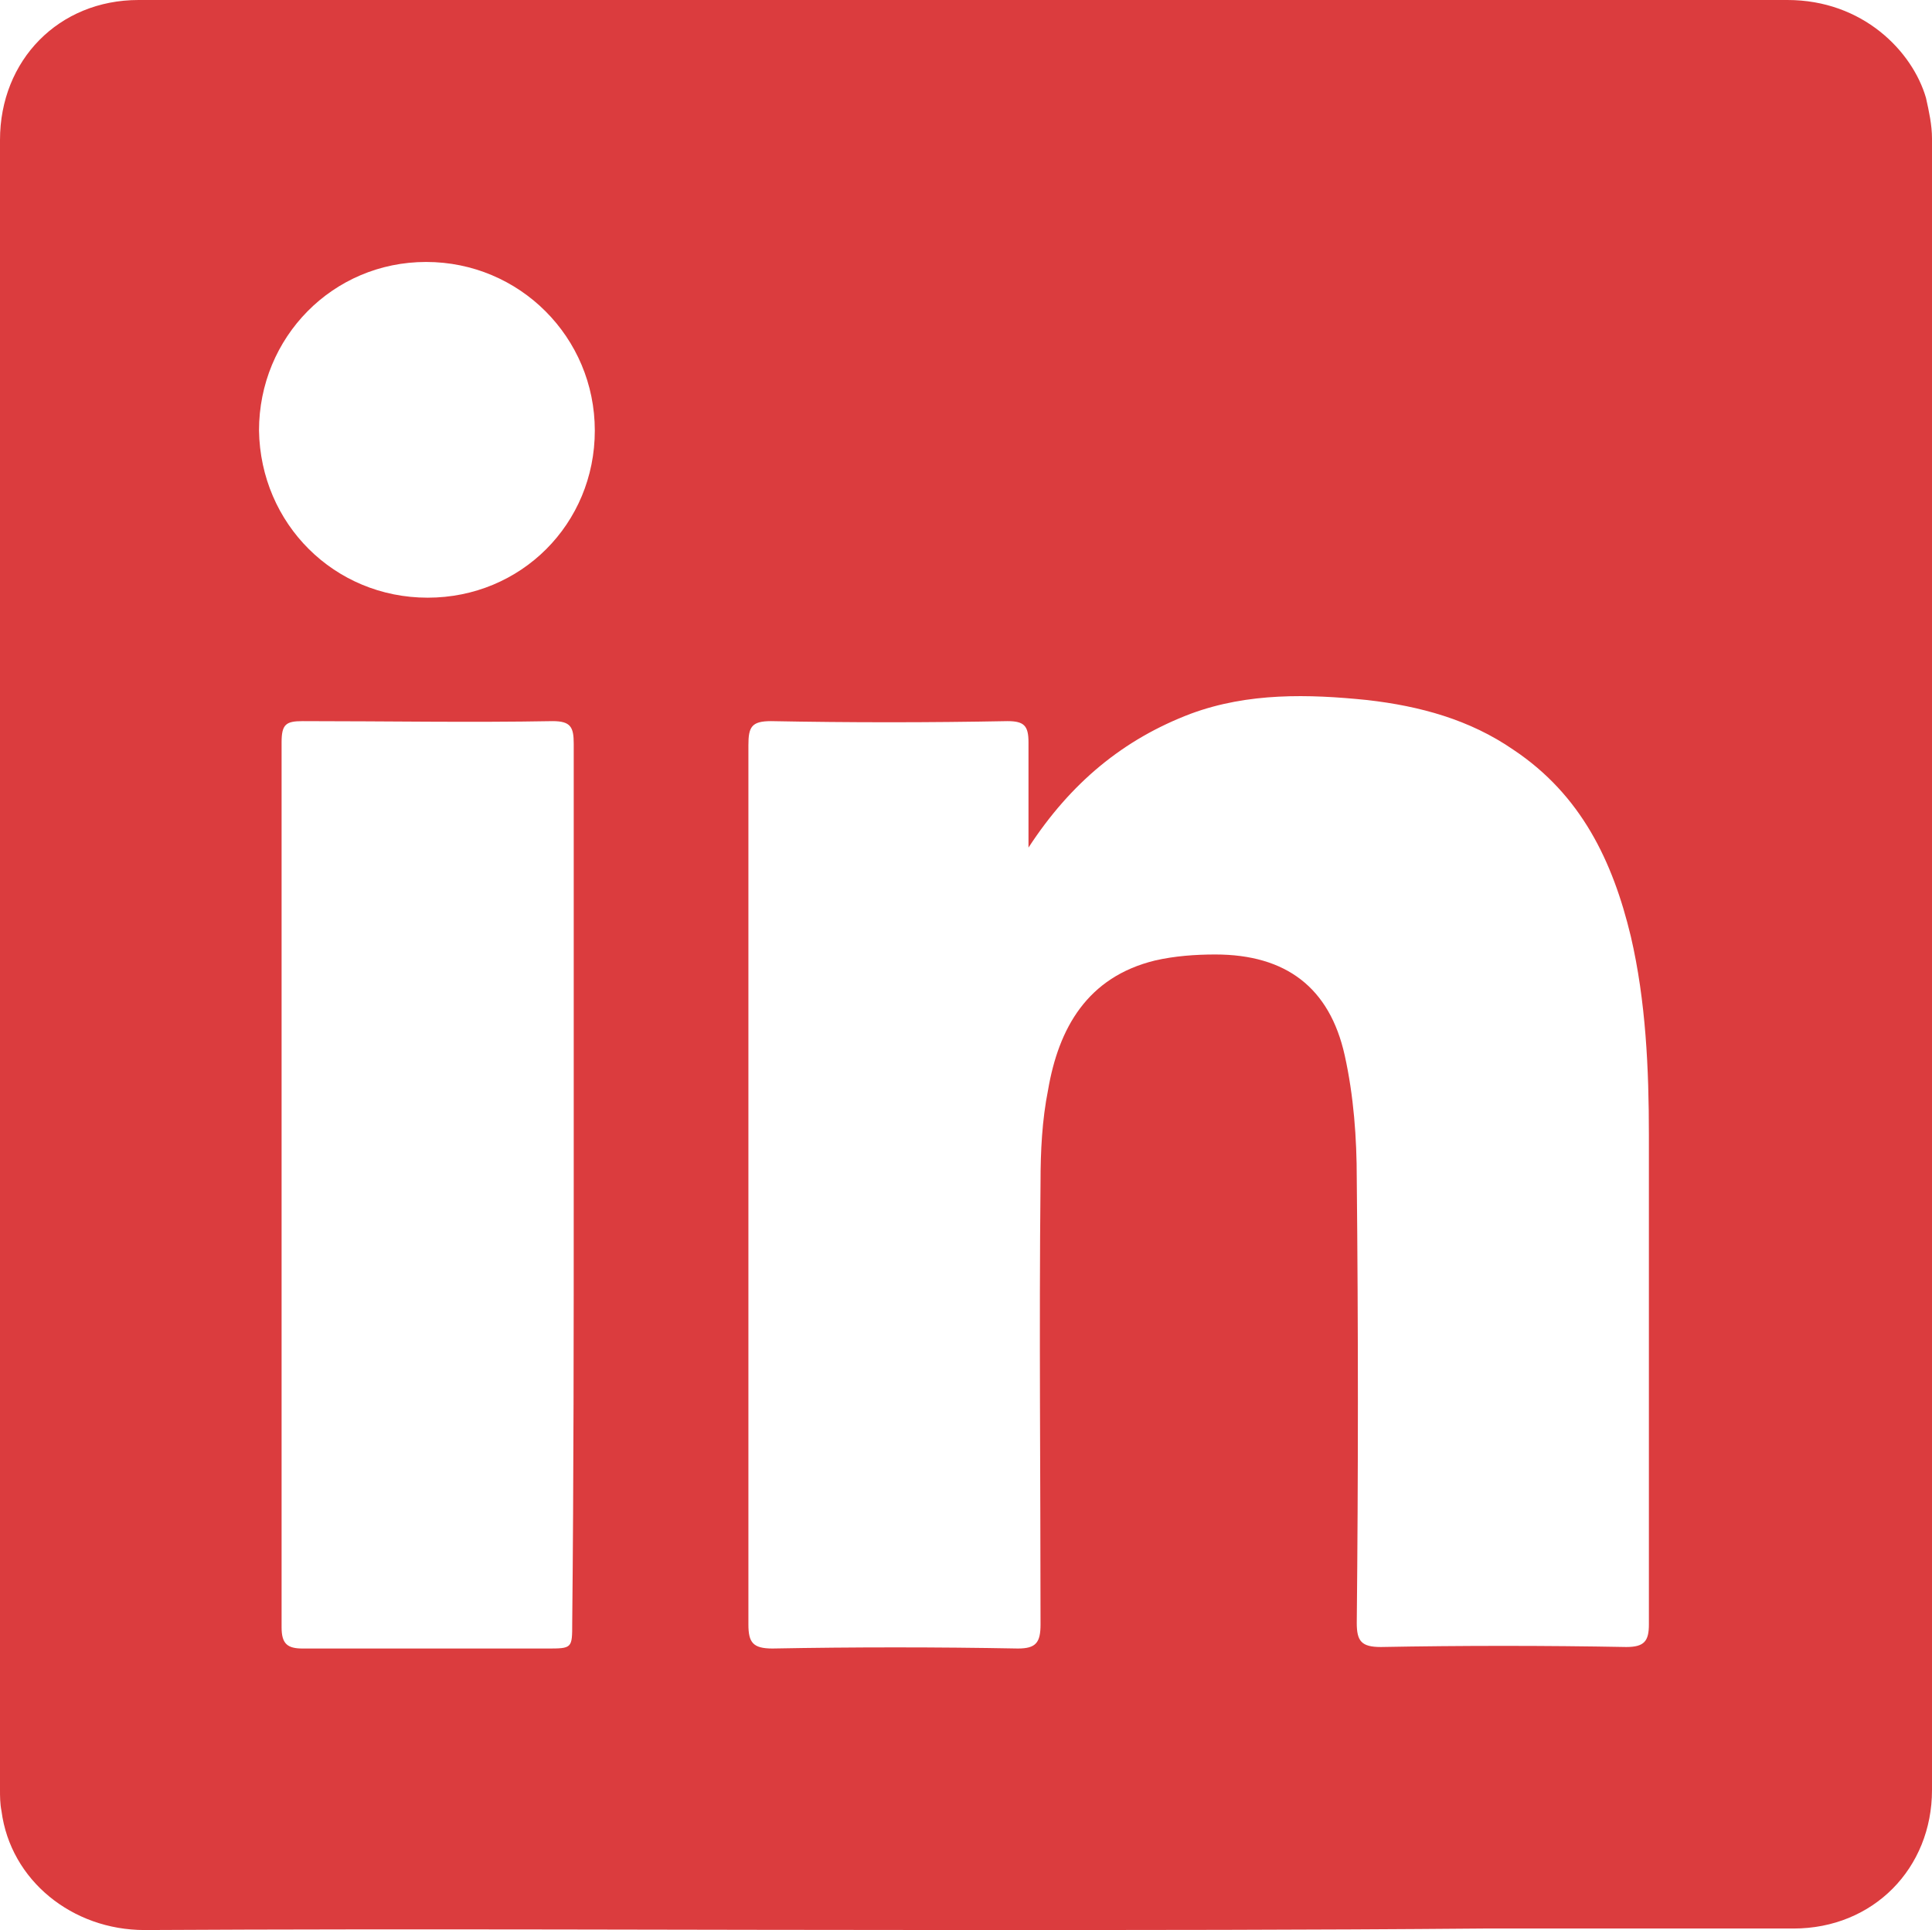 <?xml version="1.0" encoding="utf-8"?>
<!-- Generator: Adobe Illustrator 23.0.5, SVG Export Plug-In . SVG Version: 6.00 Build 0)  -->
<svg version="1.1" id="Capa_1" xmlns="http://www.w3.org/2000/svg" xmlns:xlink="http://www.w3.org/1999/xlink" x="0px" y="0px"
	 viewBox="0 0 128.3 128.2" style="enable-background:new 0 0 128.3 128.2;" xml:space="preserve">
<style type="text/css">
	.st0{fill:#DB3C3E;}
</style>
<g>
	<path class="st0" d="M64.1,128.2c-18.2,0-36.3-0.1-54.5,0c-4.8,0-8.9-3.3-9.5-7.9c-0.1-0.5-0.1-1-0.1-1.4c0-36.5,0-73,0-109.6
		C0,4,3.9,0,9.2,0c5.7,0,11.4,0,17.2,0c30.8,0,61.5,0,92.3,0c5,0,8.3,3.4,9.2,6.5c0.2,0.9,0.4,1.8,0.4,2.7c0,36.6,0,73.1,0,109.7
		c0,5.2-3.9,9.2-9.2,9.2c-6.9,0-13.8,0-20.6,0C87,128.2,75.5,128.2,64.1,128.2z M68.3,56.3c0-2.6,0-4.8,0-7c0-1.1-0.3-1.4-1.4-1.4
		c-5.2,0.1-10.5,0.1-15.7,0c-1.3,0-1.5,0.4-1.5,1.6c0,19.5,0,39,0,58.4c0,1.2,0.3,1.6,1.6,1.6c5.4-0.1,10.9-0.1,16.3,0
		c1.2,0,1.5-0.4,1.5-1.6c0-9.8-0.1-19.6,0-29.4c0-2,0.1-4.1,0.5-6.1c0.7-4.1,2.6-7.5,7.1-8.6c1.3-0.3,2.7-0.4,4-0.4
		c4.7,0,7.6,2.2,8.6,6.7c0.6,2.7,0.8,5.5,0.8,8.2c0.1,9.8,0.1,19.7,0,29.5c0,1.2,0.3,1.6,1.6,1.6c5.4-0.1,10.9-0.1,16.3,0
		c1.2,0,1.5-0.4,1.5-1.5c0-10.8,0-21.7,0-32.5c0-4.4-0.2-8.9-1.2-13.2c-1.2-5-3.3-9.4-7.8-12.4c-2.9-2-6.2-2.9-9.7-3.3
		c-3.9-0.4-7.9-0.5-11.7,0.9C74.6,49.1,71.1,52,68.3,56.3z M38.1,78.8c0-9.8,0-19.6,0-29.4c0-1.1-0.2-1.5-1.4-1.5
		c-5.5,0.1-11,0-16.6,0c-1.1,0-1.4,0.2-1.4,1.4c0,19.6,0,39.2,0,58.8c0,1.1,0.4,1.4,1.4,1.4c5.4,0,10.8,0,16.2,0
		c1.7,0,1.7,0,1.7-1.7C38.1,98.1,38.1,88.4,38.1,78.8z M28.4,39.7c6.2,0,11.1-4.9,11.1-11.1s-5-11.2-11.2-11.2s-11.1,5-11.1,11.2
		C17.3,34.8,22.2,39.7,28.4,39.7z"/>
</g>
</svg>
